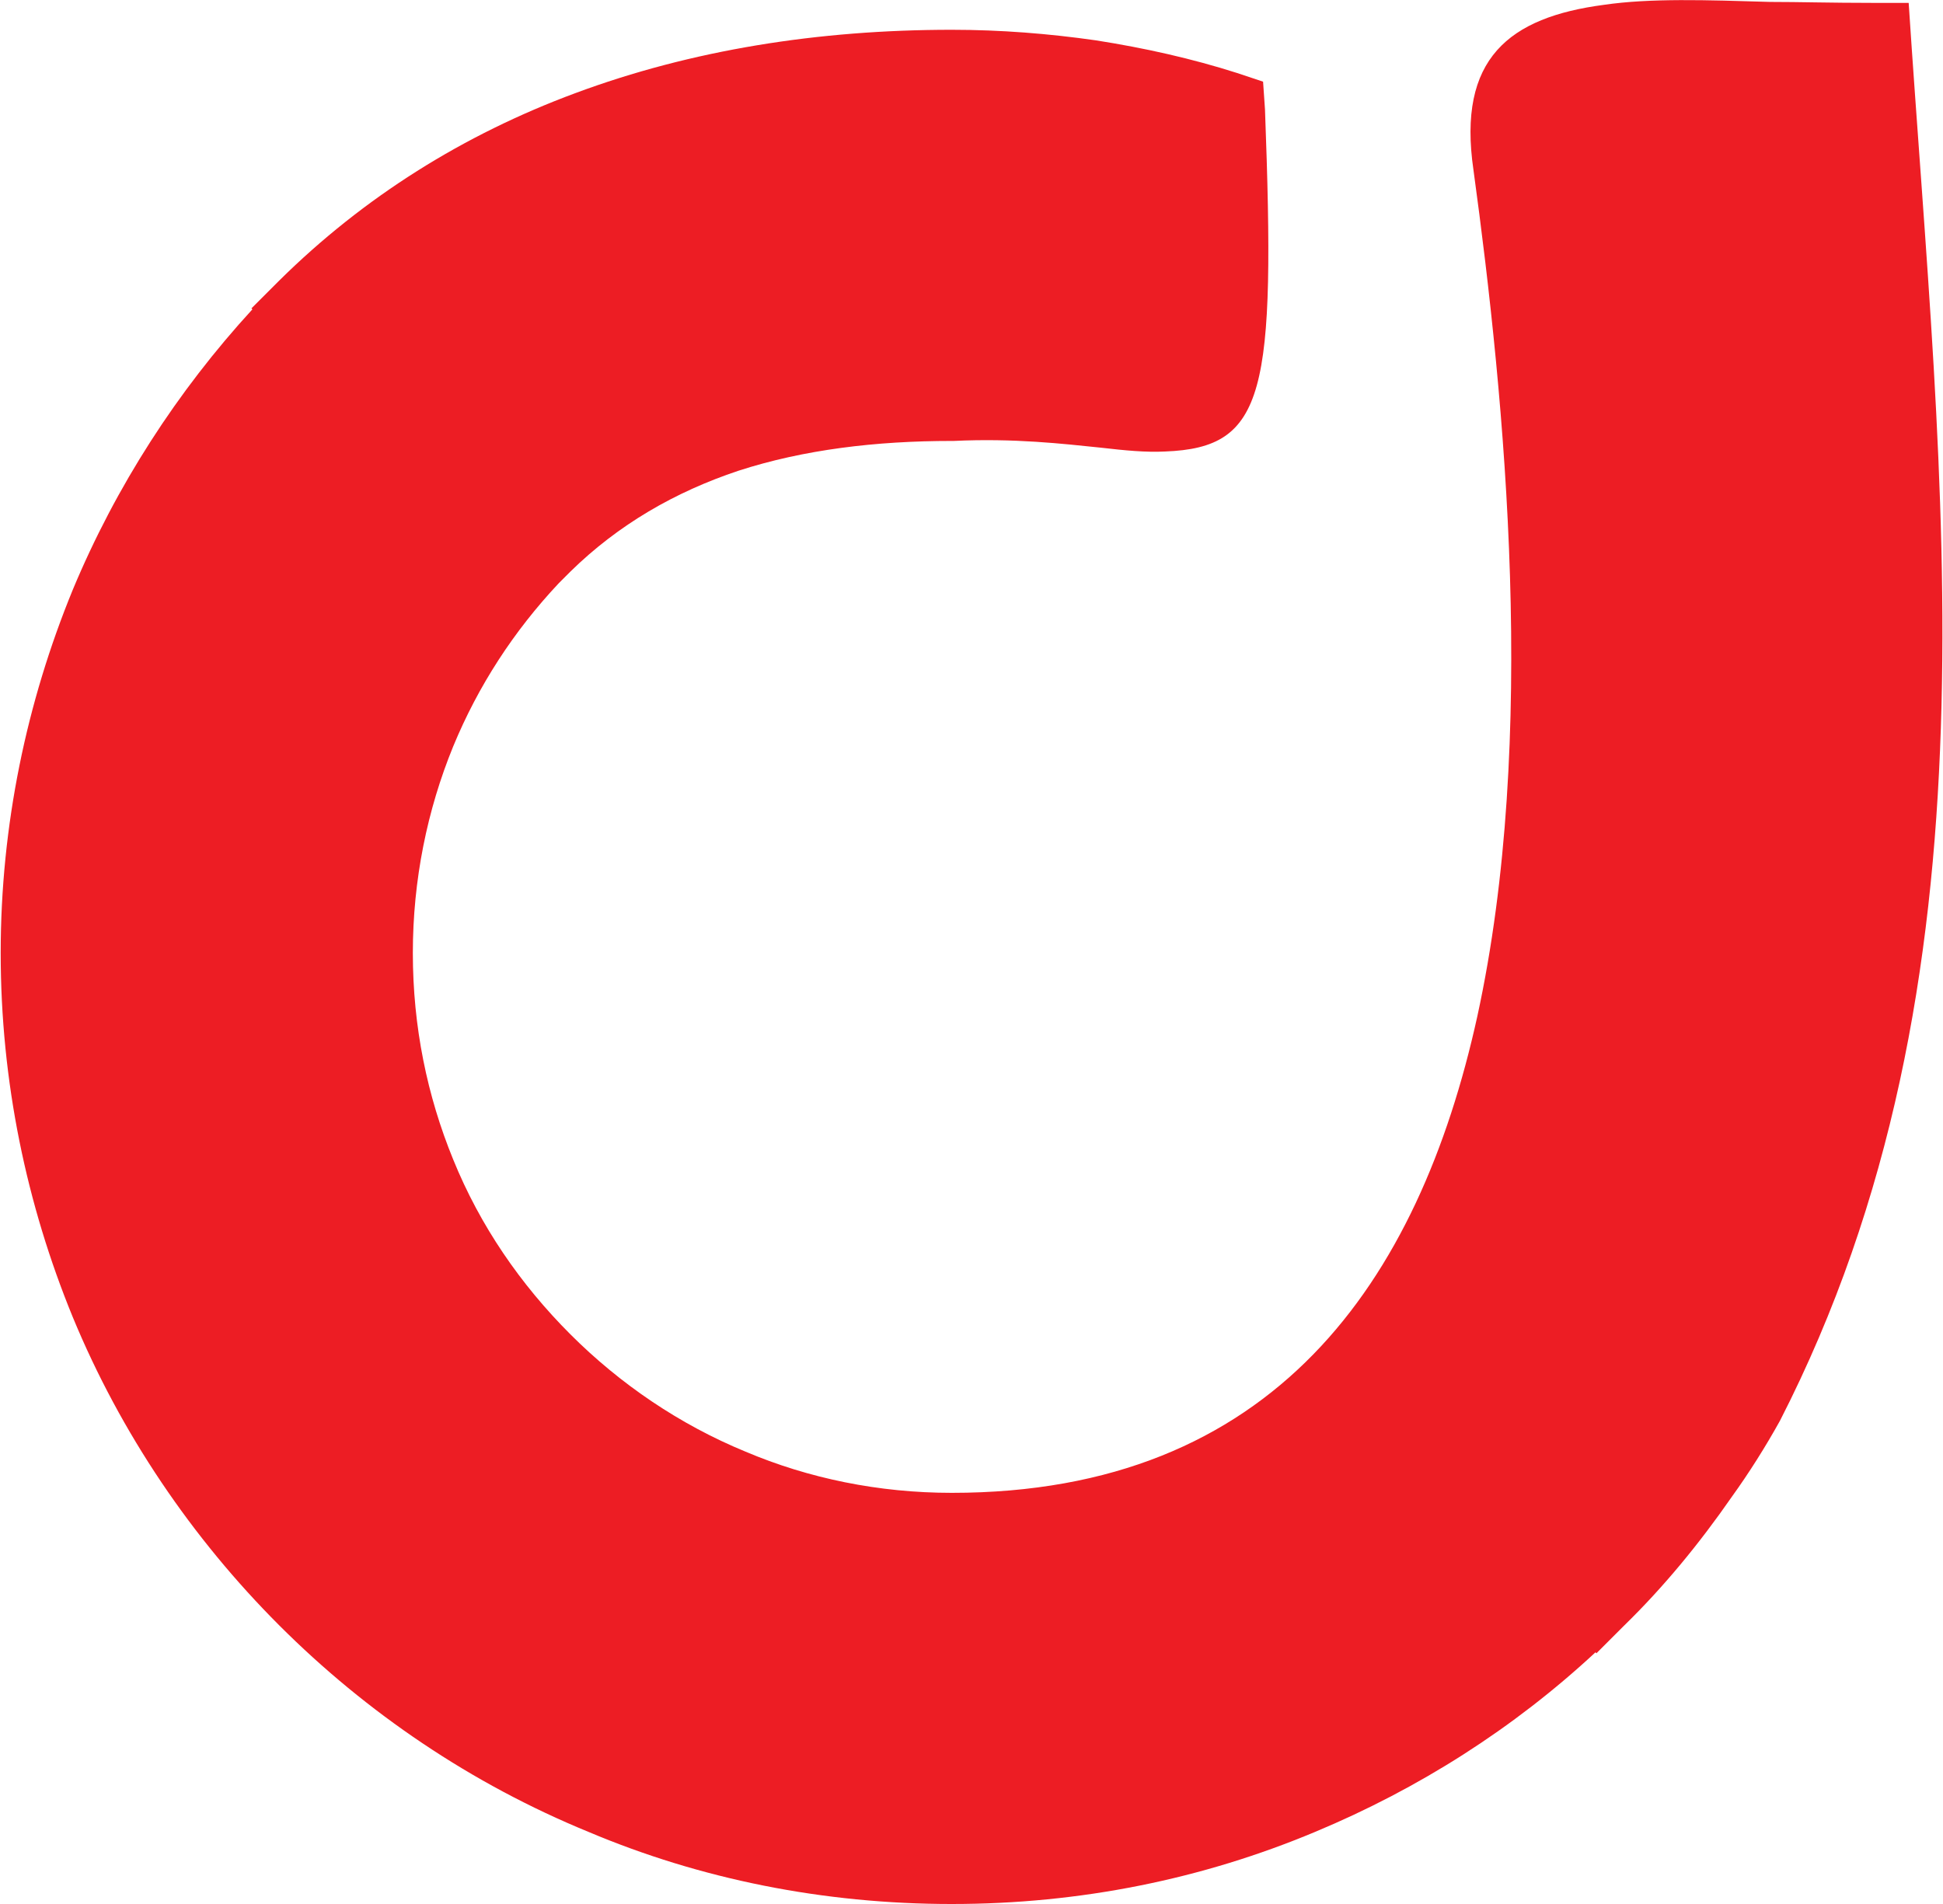 <?xml version="1.0" encoding="UTF-8"?>
<!-- Creator: CorelDRAW -->
<svg xmlns="http://www.w3.org/2000/svg" xmlns:xlink="http://www.w3.org/1999/xlink" xmlns:xodm="http://www.corel.com/coreldraw/odm/2003" xml:space="preserve" width="200px" height="196px" version="1.0" style="shape-rendering:geometricPrecision; text-rendering:geometricPrecision; image-rendering:optimizeQuality; fill-rule:evenodd; clip-rule:evenodd" viewBox="0 0 20.21 19.82">
 <defs>
  <style type="text/css">
   <![CDATA[
    .fil0 {fill:#ED1D24;fill-rule:nonzero}
   ]]>
  </style>
 </defs>
 <g id="Layer_x0020_1">
  <g id="_105553397211296">
   <path class="fil0" d="M9.9 19.82c1.34,0 2.61,-0.26 3.78,-0.75 1.08,-0.45 2.07,-1.08 2.92,-1.87l0.01 0.01 0.29 -0.29c0.41,-0.4 0.78,-0.85 1.12,-1.34 0.18,-0.25 0.35,-0.52 0.5,-0.79 2.35,-4.59 1.67,-9.72 1.34,-14.76l-0.38 0c-0.43,0 -0.76,-0.01 -1.06,-0.01 -0.67,-0.02 -1.25,-0.04 -1.73,0.03 -0.99,0.13 -1.53,0.56 -1.36,1.72 0.33,2.41 0.67,5.92 0.04,8.81 -0.61,2.77 -2.12,4.96 -5.47,4.96 -0.76,0 -1.49,-0.15 -2.15,-0.43 -0.68,-0.28 -1.3,-0.7 -1.82,-1.22 -0.52,-0.52 -0.94,-1.13 -1.22,-1.82 -0.27,-0.66 -0.42,-1.38 -0.42,-2.15 0,-0.76 0.15,-1.49 0.42,-2.15 0.26,-0.63 0.63,-1.2 1.1,-1.7l0 0 0.12 -0.12c0.5,-0.49 1.09,-0.83 1.75,-1.05 0.68,-0.22 1.43,-0.31 2.22,-0.31l0.02 0c0.63,-0.03 1.14,0.03 1.53,0.07 0.26,0.03 0.47,0.05 0.67,0.04 1.05,-0.04 1.15,-0.61 1.04,-3.56l-0.02 -0.29 -0.27 -0.09c-0.47,-0.15 -0.96,-0.26 -1.47,-0.34 -0.49,-0.07 -0.99,-0.11 -1.5,-0.11 -1.39,0 -2.71,0.21 -3.92,0.66 -1.16,0.43 -2.2,1.08 -3.08,1.95l-0.29 0.29 0.01 0.01c-0.78,0.85 -1.42,1.84 -1.87,2.92 -0.48,1.17 -0.75,2.45 -0.75,3.78 0,1.34 0.27,2.62 0.75,3.79 0.5,1.21 1.24,2.3 2.15,3.21 0.91,0.91 2,1.65 3.22,2.15 1.16,0.49 2.44,0.75 3.78,0.75l0 0z"></path>
  </g>
 </g>
</svg>
